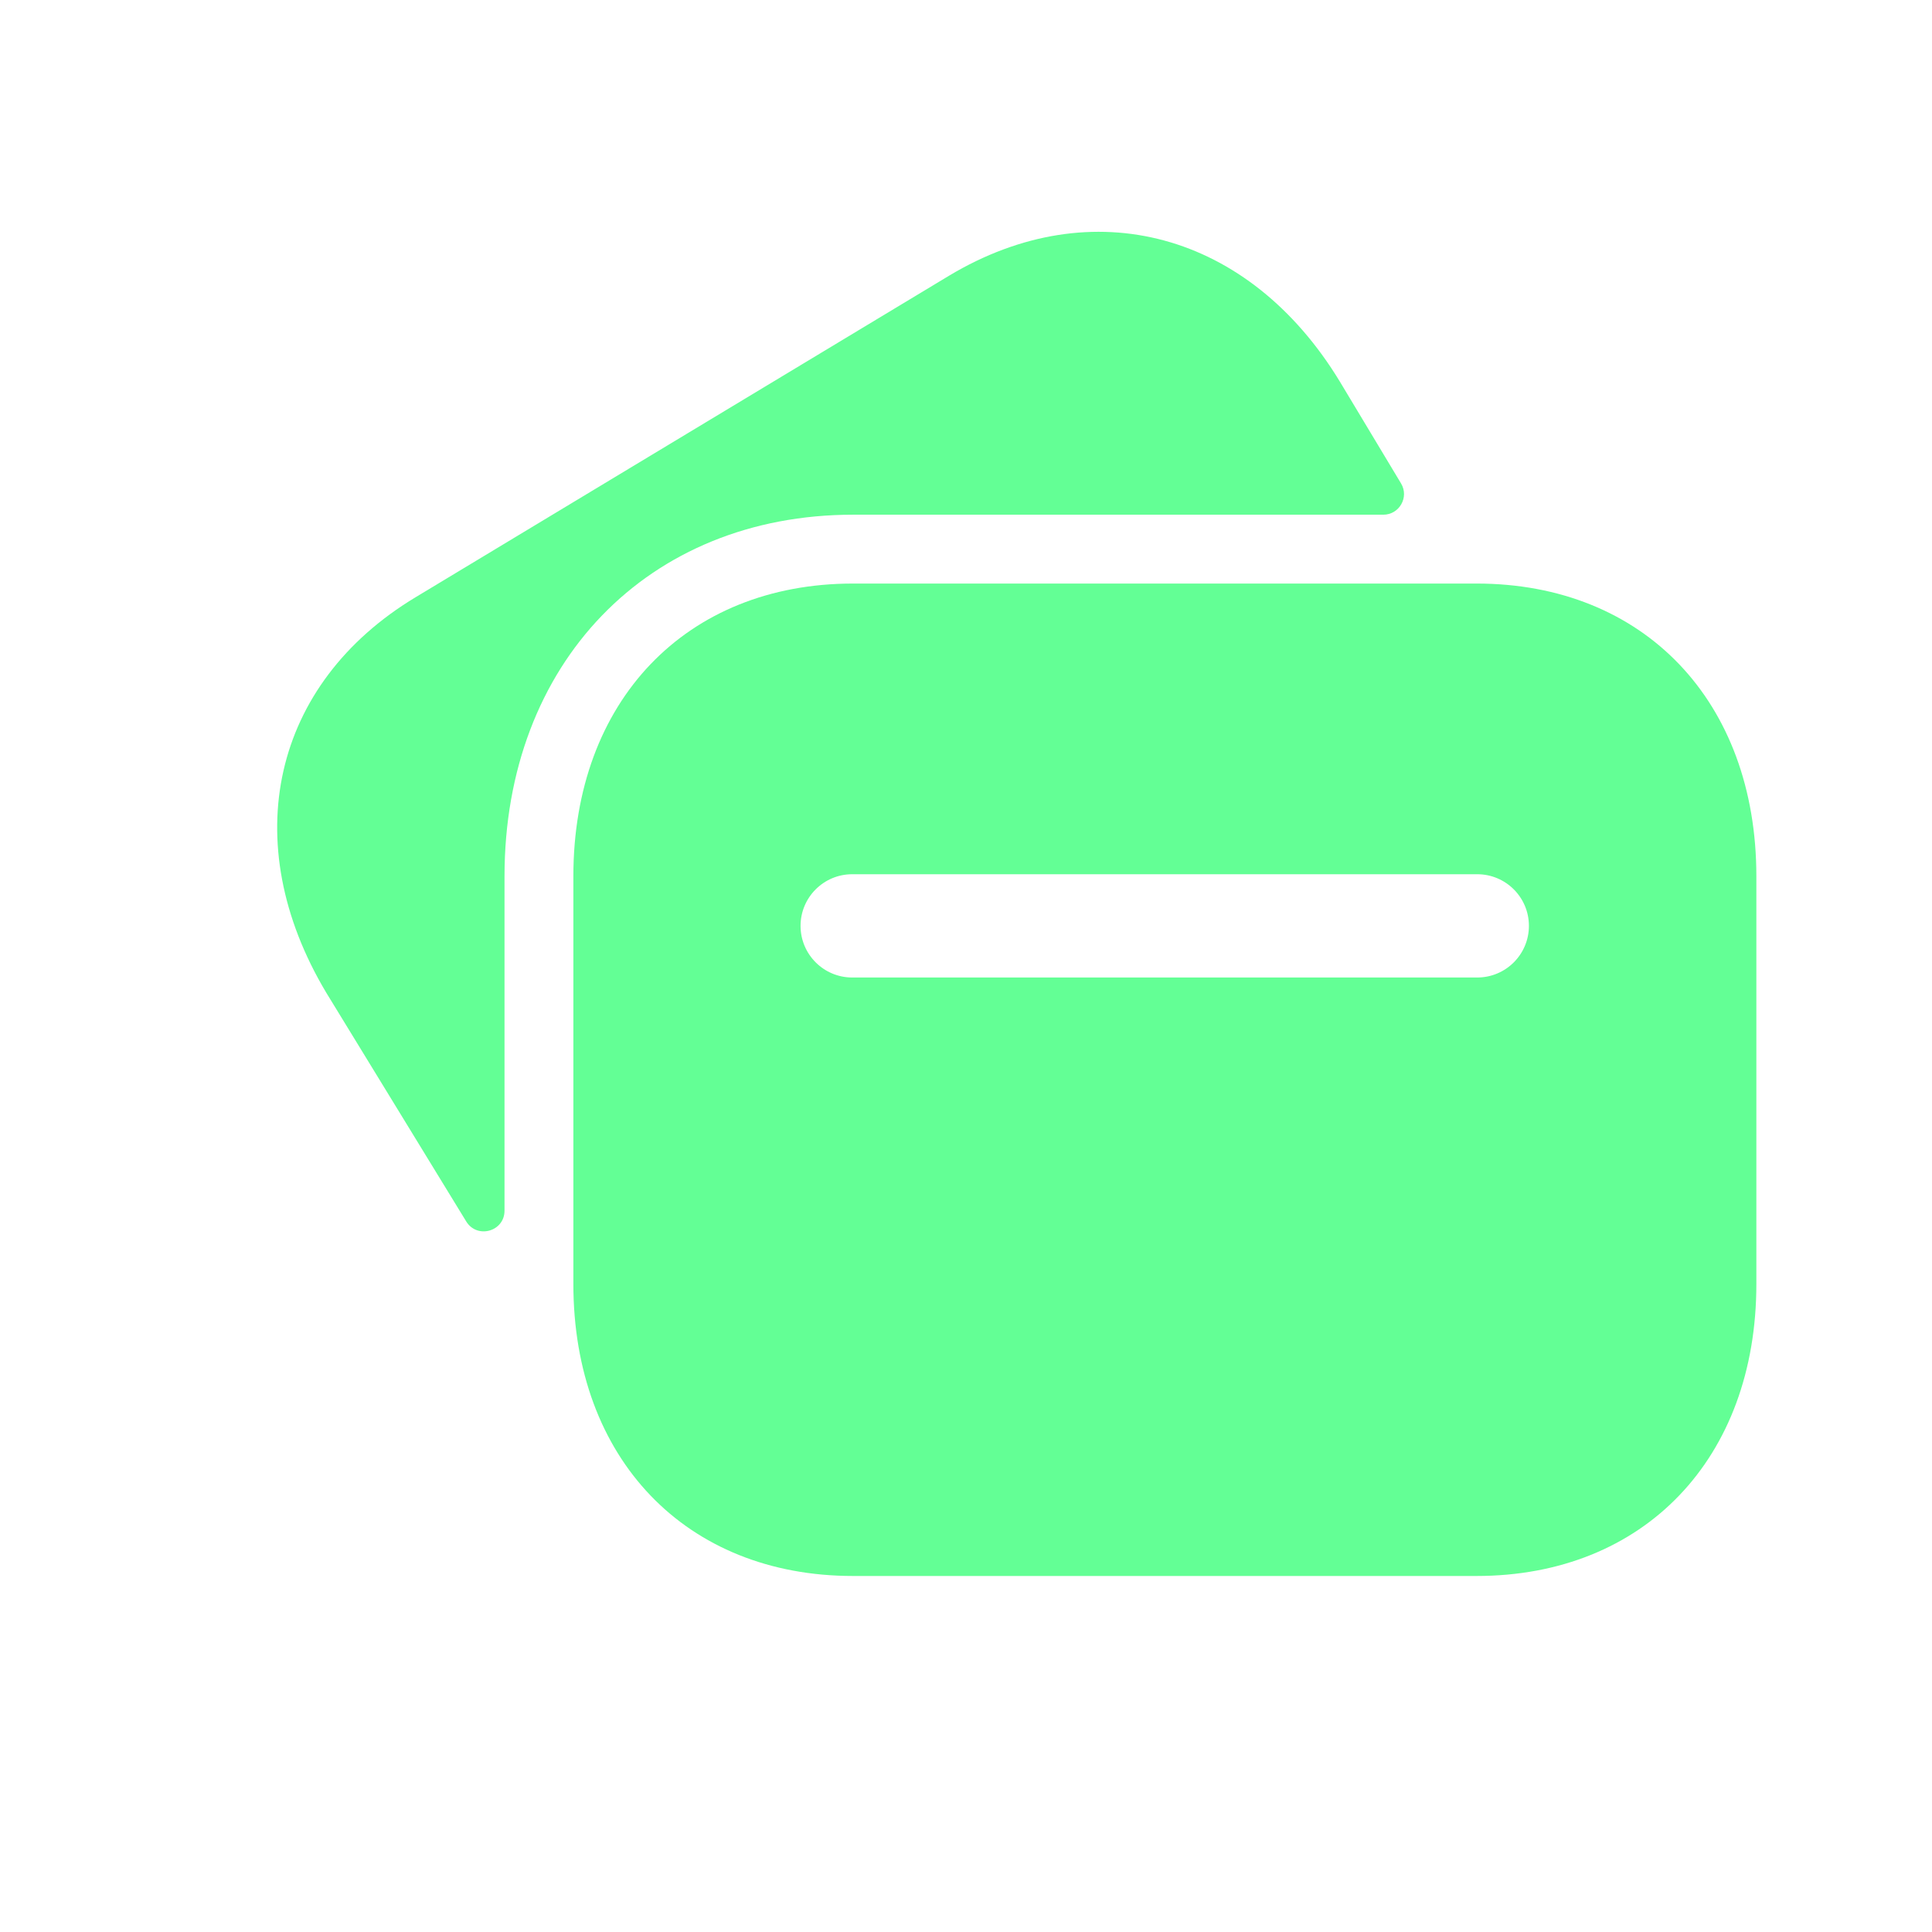 <svg width="22" height="22" viewBox="0 0 22 22" fill="none" xmlns="http://www.w3.org/2000/svg">
<path fill-rule="evenodd" clip-rule="evenodd" d="M5.745 9.978C5.745 7.554 7.378 5.861 9.715 5.861H15.752C15.935 5.861 16.048 5.661 15.954 5.505L15.257 4.345C14.226 2.647 12.438 2.162 10.808 3.139L4.732 6.801C3.101 7.783 2.691 9.589 3.714 11.302L5.309 13.909C5.433 14.111 5.745 14.024 5.745 13.786V9.978Z" fill="#63FF95"/>
<path fill-rule="evenodd" clip-rule="evenodd" d="M16.822 11.131H9.704C9.38 11.131 9.116 10.868 9.116 10.543C9.116 10.218 9.38 9.955 9.704 9.955H16.822C17.146 9.955 17.41 10.218 17.41 10.543C17.41 10.868 17.146 11.131 16.822 11.131ZM16.814 6.645H9.714C7.81 6.645 6.529 7.985 6.529 9.978V14.621C6.529 16.61 7.81 17.946 9.714 17.946H16.813C18.719 17.946 20 16.61 20 14.621V9.978C20 7.985 18.719 6.645 16.814 6.645Z" fill="#63FF95"/>
</svg>
